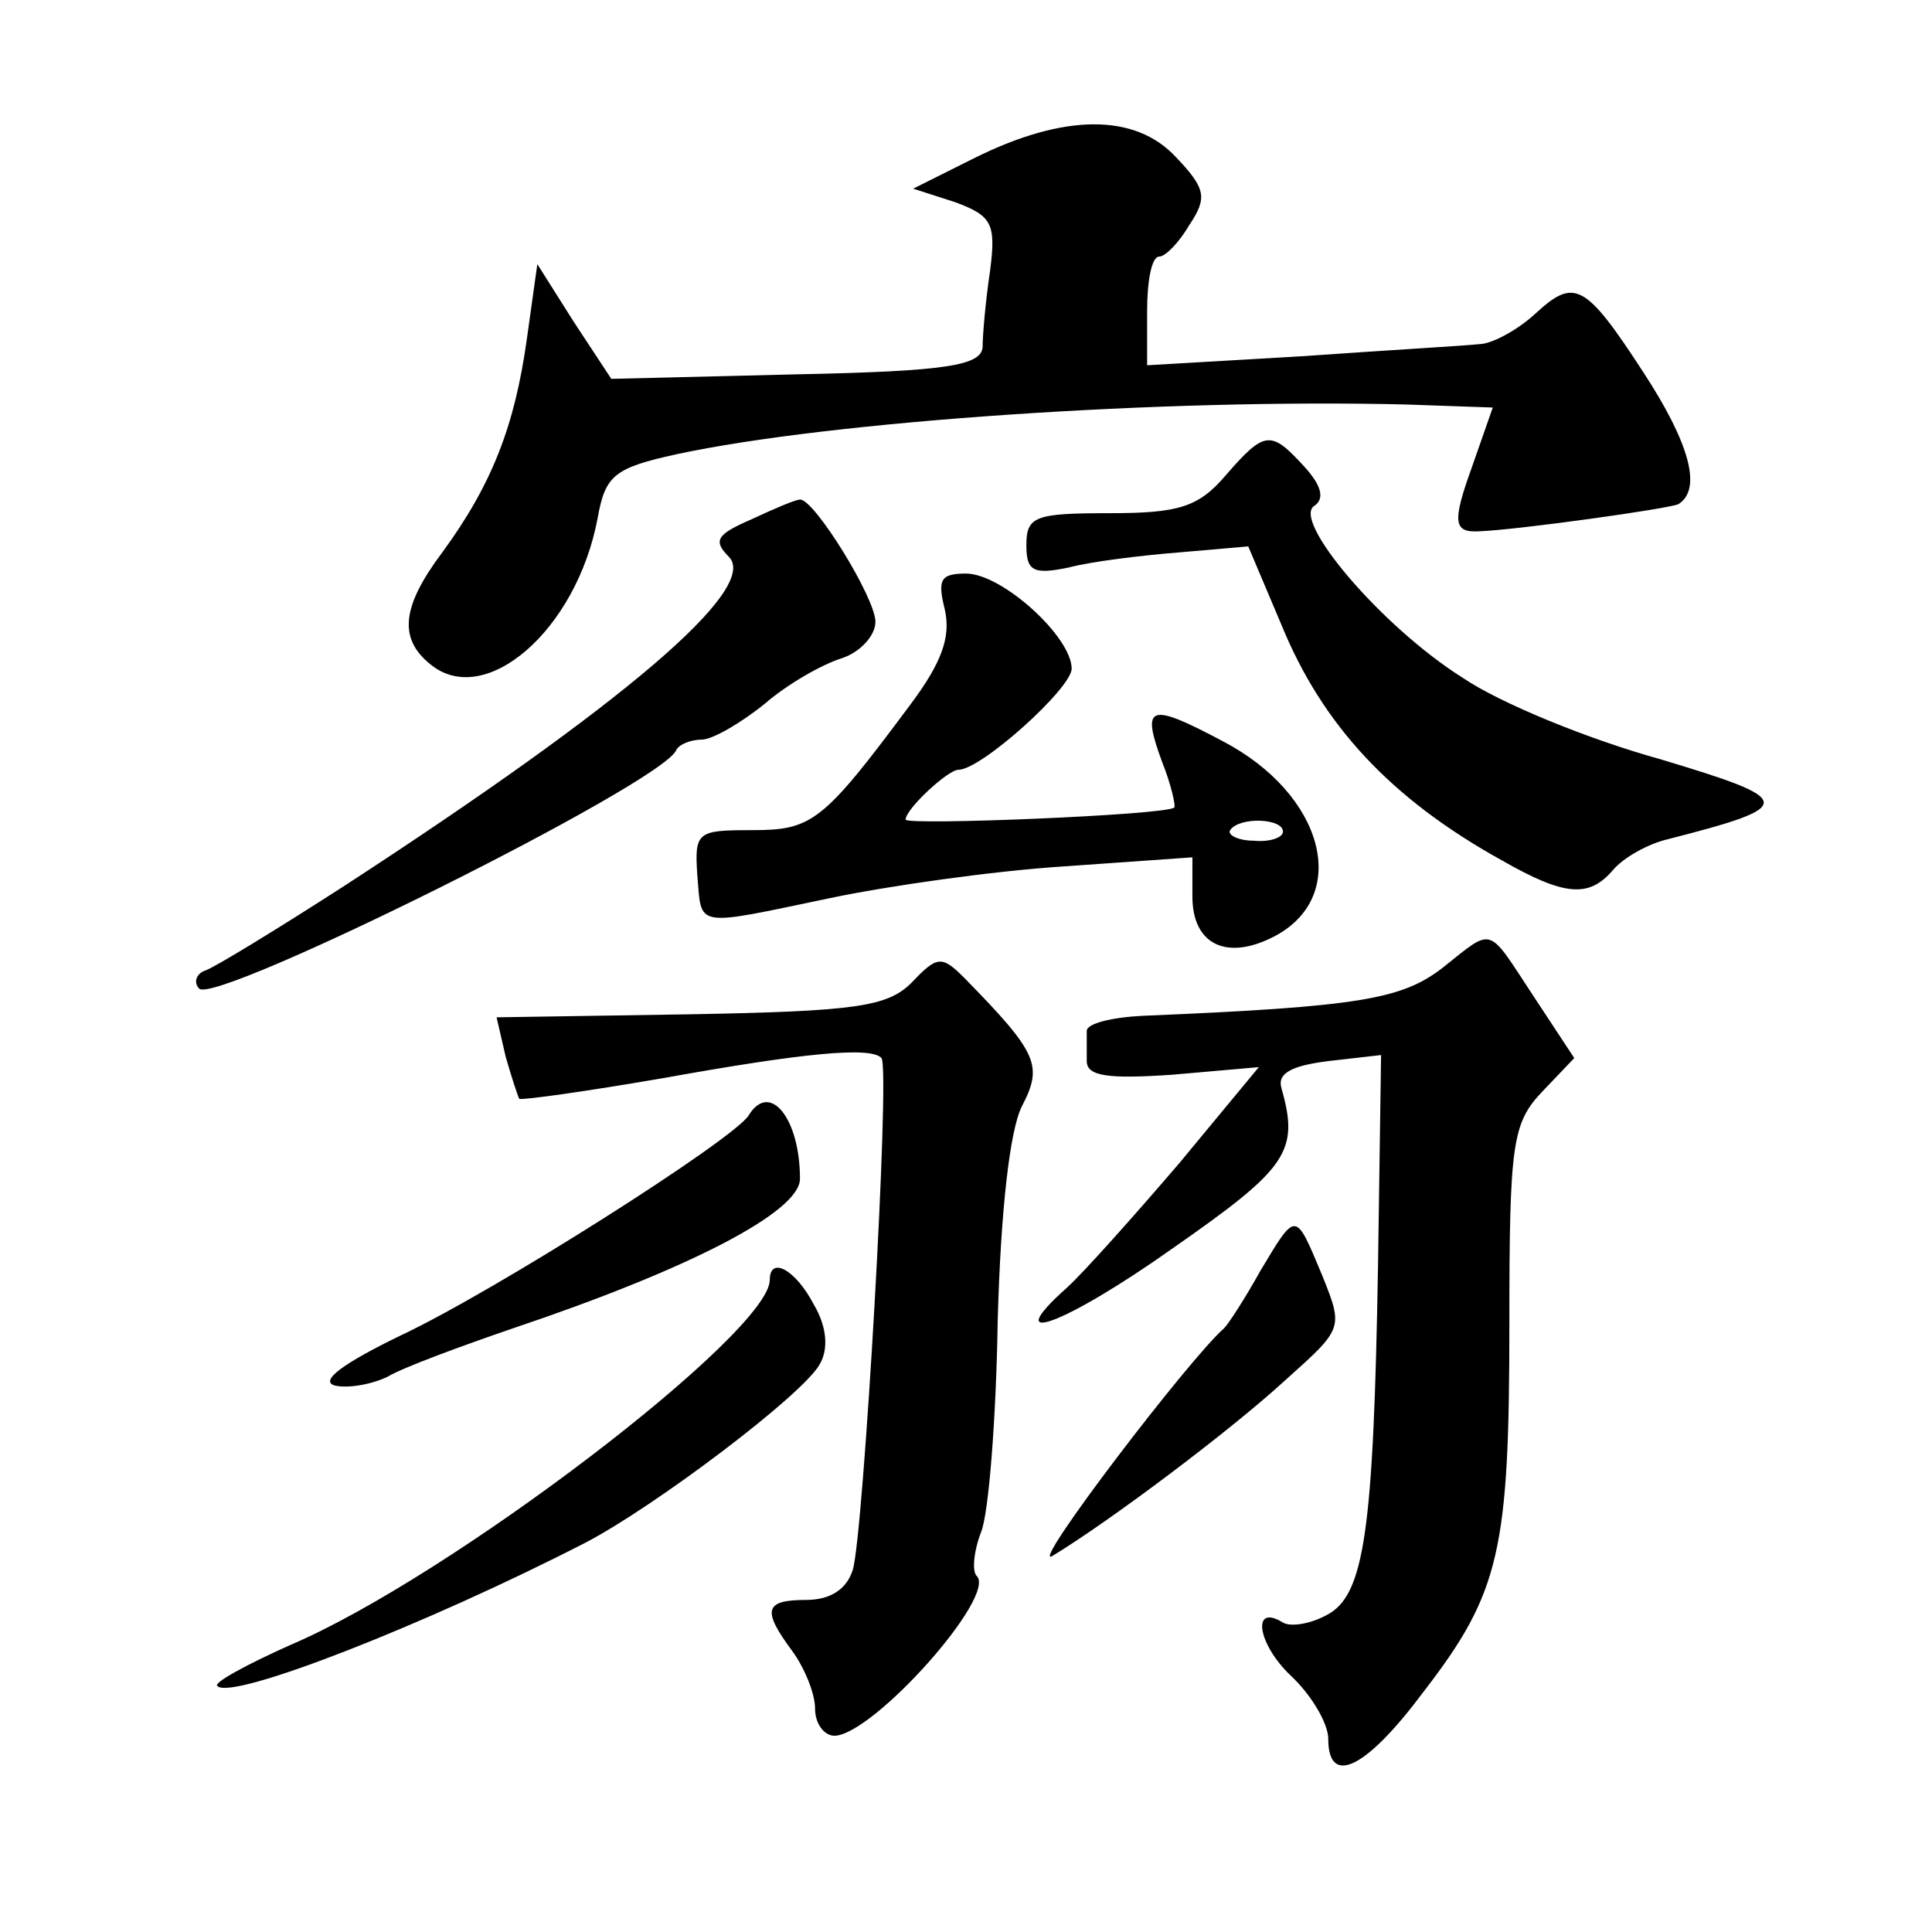 <?xml version="1.0" standalone="no"?>
<!DOCTYPE svg PUBLIC "-//W3C//DTD SVG 20010904//EN"
 "http://www.w3.org/TR/2001/REC-SVG-20010904/DTD/svg10.dtd">
<svg version="1.0" xmlns="http://www.w3.org/2000/svg"
 width="128pt" height="128pt" viewBox="0 0 128 128"
 preserveAspectRatio="xMidYMid meet">
<g transform="translate(0,128) scale(0.1,-0.1)"
fill="#0" stroke="none">
<path d="M645 1175 l-40 -20 28 -9 c24 -9 27 -14 23 -45 -3 -20 -5 -43 -5 -51 -1
-12 -23 -16 -123 -18 l-123 -3 -25 38 -24 38 -7 -50 c-8 -57 -23 -96 -56 -141 -27
-36 -29 -57 -8 -74 36 -30 97 22 111 97 5 28 11 33 52 42 102 22 323 37 484 33
l57 -2 -14 -40 c-13 -36 -12 -43 5 -42 26 1 126 15 132 18 16 10 7 41 -23 87 -39
60 -46 63 -72 39 -12 -11 -29 -20 -37 -20 -8 -1 -61 -4 -117 -8 l-103 -6 0 36 c0
20 3 36 8 36 4 0 13 9 20 21 12 18 11 24 -9 45 -27 29 -74 29 -134 -1z M812 965
c-18 -21 -31 -25 -77 -25 -49 0 -55 -2 -55 -21 0 -17 4 -20 28 -15 15 4 48 8 73
10 l46 4 22 -52 c27 -66 72 -115 146 -156 42 -24 58 -25 74 -6 7 8 23 17 36 20
86 22 85 26 -5 53 -47 13 -106 37 -131 54 -54 34 -114 105 -98 114 7 5 4 14 -7
26 -22 24 -26 24 -52 -6z M498 936 c-23 -10 -26 -14 -15 -25 20 -21 -69 -97 -255
-218 -45 -29 -86 -54 -92 -56 -6 -2 -8 -8 -4 -12 11 -11 307 136 316 158 2 4 10
7 17 7 7 0 26 11 42 24 15 13 38 26 51 30 12 4 22 15 22 24 0 16 -41 82 -50 81
-3 0 -17 -6 -32 -13z M626 876 c4 -18 -2 -35 -23 -63 -58 -78 -65 -83 -105 -83
-36 0 -38 -1 -36 -30 3 -35 -3 -34 88 -15 38 8 108 18 155 21 l85 6 0 -26 c0 -32
23 -43 55 -26 50 27 32 94 -35 129 -49 26 -54 24 -40 -14 6 -15 9 -29 8 -30 -5
-5 -178 -12 -178 -8 0 7 28 33 35 33 15 0 75 54 75 67 0 21 -46 63 -70 63 -17 0
-19 -4 -14 -24z m224 -147 c0 -4 -9 -7 -19 -6 -11 0 -18 4 -16 7 6 9 35 8 35 -1z
M956 639 c-27 -21 -55 -26 -199 -32 -20 -1 -37 -5 -37 -10 0 -4 0 -13 0 -20 0 -10
14 -12 57 -9 l57 5 -53 -64 c-30 -35 -63 -72 -74 -82 -46 -41 -2 -25 70 26 76 53
84 64 72 106 -3 10 7 15 31 18 l35 4 -2 -138 c-3 -178 -9 -220 -34 -233 -11 -6
-24 -8 -29 -5 -21 13 -17 -14 5 -35 14 -13 25 -32 25 -42 0 -32 25 -20 63 31 51
66 57 94 57 245 0 119 2 132 22 153 l21 22 -27 41 c-31 47 -26 46 -60 19z M604
629 c-16 -16 -37 -19 -147 -21 l-128 -2 6 -26 c4 -14 8 -26 9 -28 2 -1 45 5 97
14 89 16 136 21 143 13 6 -7 -12 -317 -19 -339 -4 -13 -15 -20 -31 -20 -28 0 -29
-7 -9 -34 8 -11 15 -28 15 -38 0 -10 6 -18 13 -18 26 1 108 93 94 106 -3 3 -2 16
3 29 5 12 10 75 11 140 2 73 8 126 16 142 14 27 11 35 -38 85 -15 15 -18 15 -35
-3z M496 541 c-10 -16 -169 -117 -231 -146 -37 -18 -54 -30 -43 -33 9 -2 25 1 35
6 10 6 48 20 83 32 116 39 190 77 190 99 0 40 -20 65 -34 42z M835 438 c-10 -18
-21 -35 -24 -38 -23 -20 -129 -159 -114 -151 38 23 118 83 155 117 38 34 38 34
24 69 -18 43 -17 43 -41 3z M510 432 c0 -35 -212 -197 -318 -242 -29 -13 -51 -25
-48 -27 9 -10 139 41 244 95 46 24 144 98 155 118 6 10 5 25 -4 40 -12 23 -29 32
-29 16z"/>
</g>
</svg>
